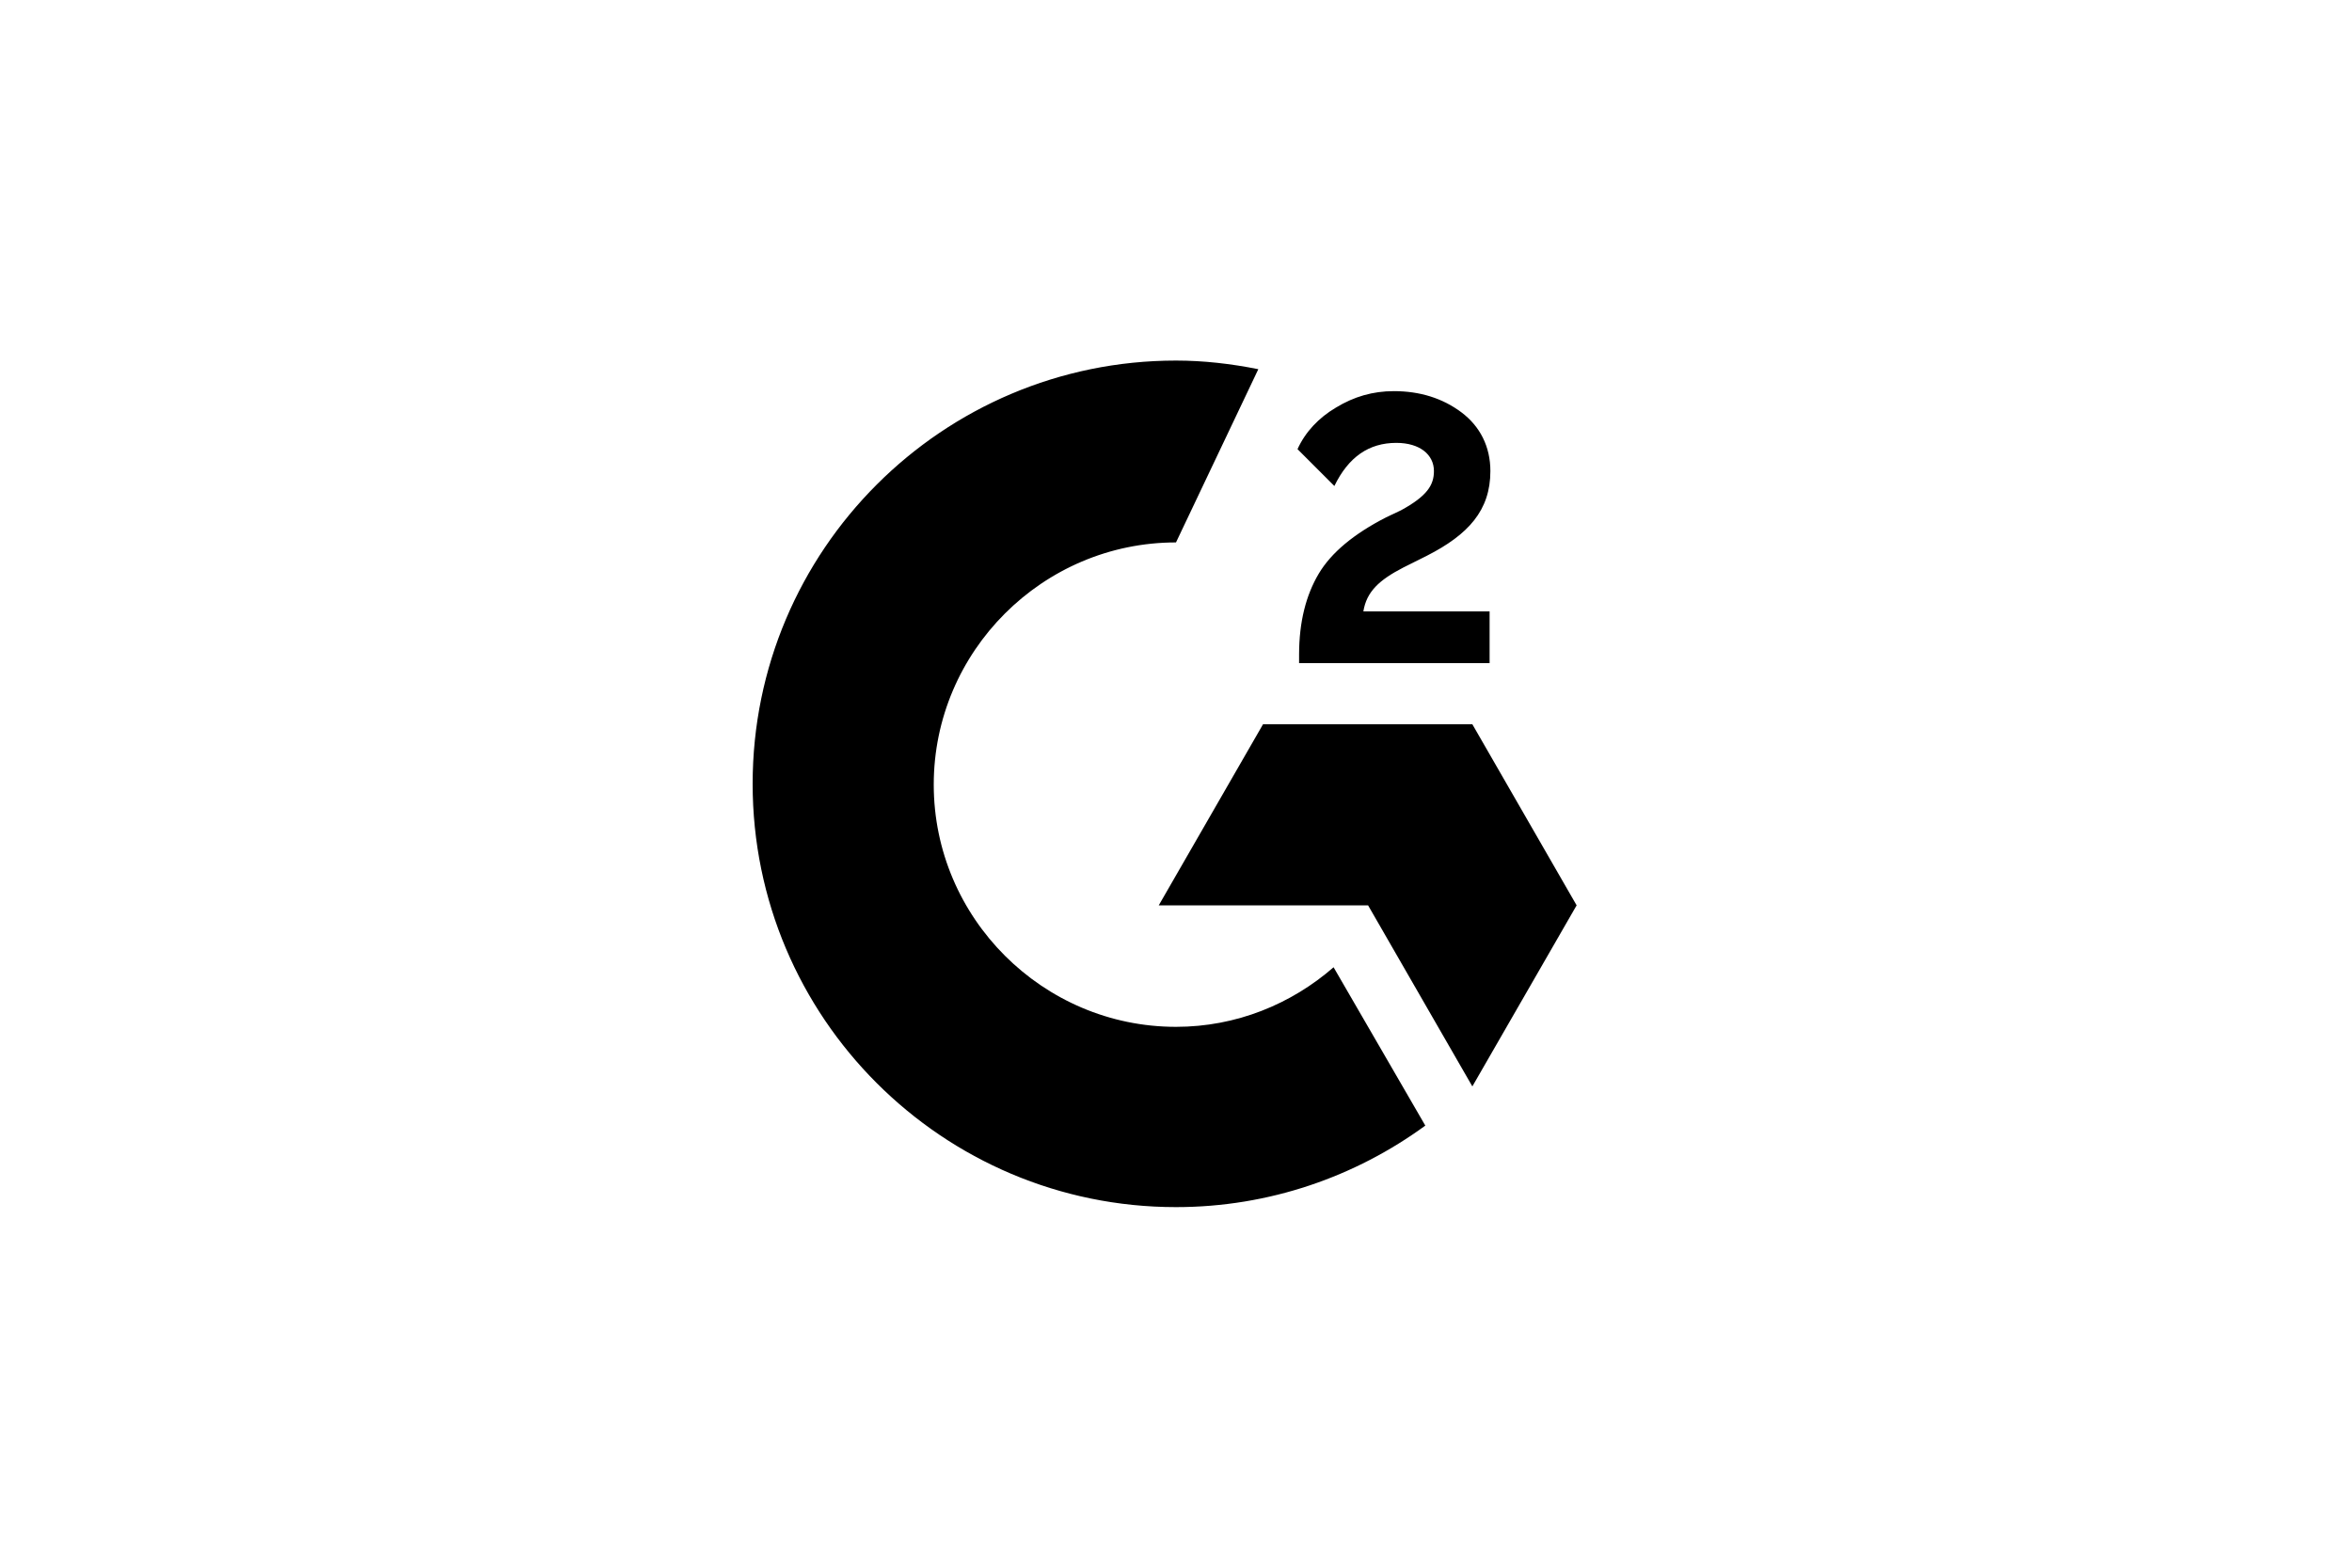 <?xml version="1.0" encoding="utf-8"?>
<!-- Generator: Adobe Illustrator 25.2.3, SVG Export Plug-In . SVG Version: 6.00 Build 0)  -->
<svg version="1.1" id="Ebene_1" xmlns="http://www.w3.org/2000/svg" xmlns:xlink="http://www.w3.org/1999/xlink" x="0px" y="0px"
	 viewBox="0 0 300 200" enable-background="new 0 0 300 200" xml:space="preserve">
<path d="M190,78h-16.1c0.4-2.5,2-4,5.1-5.6l3-1.5c5.3-2.7,8.1-5.8,8.1-10.8c0-3.1-1.3-5.7-3.7-7.5c-2.4-1.8-5.3-2.7-8.6-2.7
	c-2.7,0-5.1,0.7-7.4,2.1c-2.2,1.3-3.9,3.1-4.9,5.3l4.7,4.7c1.8-3.7,4.4-5.5,7.9-5.5c3,0,4.8,1.5,4.8,3.6c0,1.8-0.9,3.2-4.2,5
	l-1.9,0.9c-4.1,2.1-7,4.5-8.6,7.2c-1.6,2.7-2.5,6.1-2.5,10.3v1.1H190V78L190,78z M187.8,92.4h-26.7l-13.3,23.1h26.7l13.3,23.1
	l13.3-23.1L187.8,92.4z M150,131c-17,0-30.9-13.9-30.9-30.9S133,69.2,150,69.2l10.5-22.1c-3.5-0.7-7-1.1-10.5-1.1
	c-29.8,0-54,24.2-54,54s24.2,54,54,54c11.9,0,22.9-3.9,31.8-10.4l-11.7-20.2C164.7,128.1,157.7,131,150,131L150,131z"/>
</svg>
